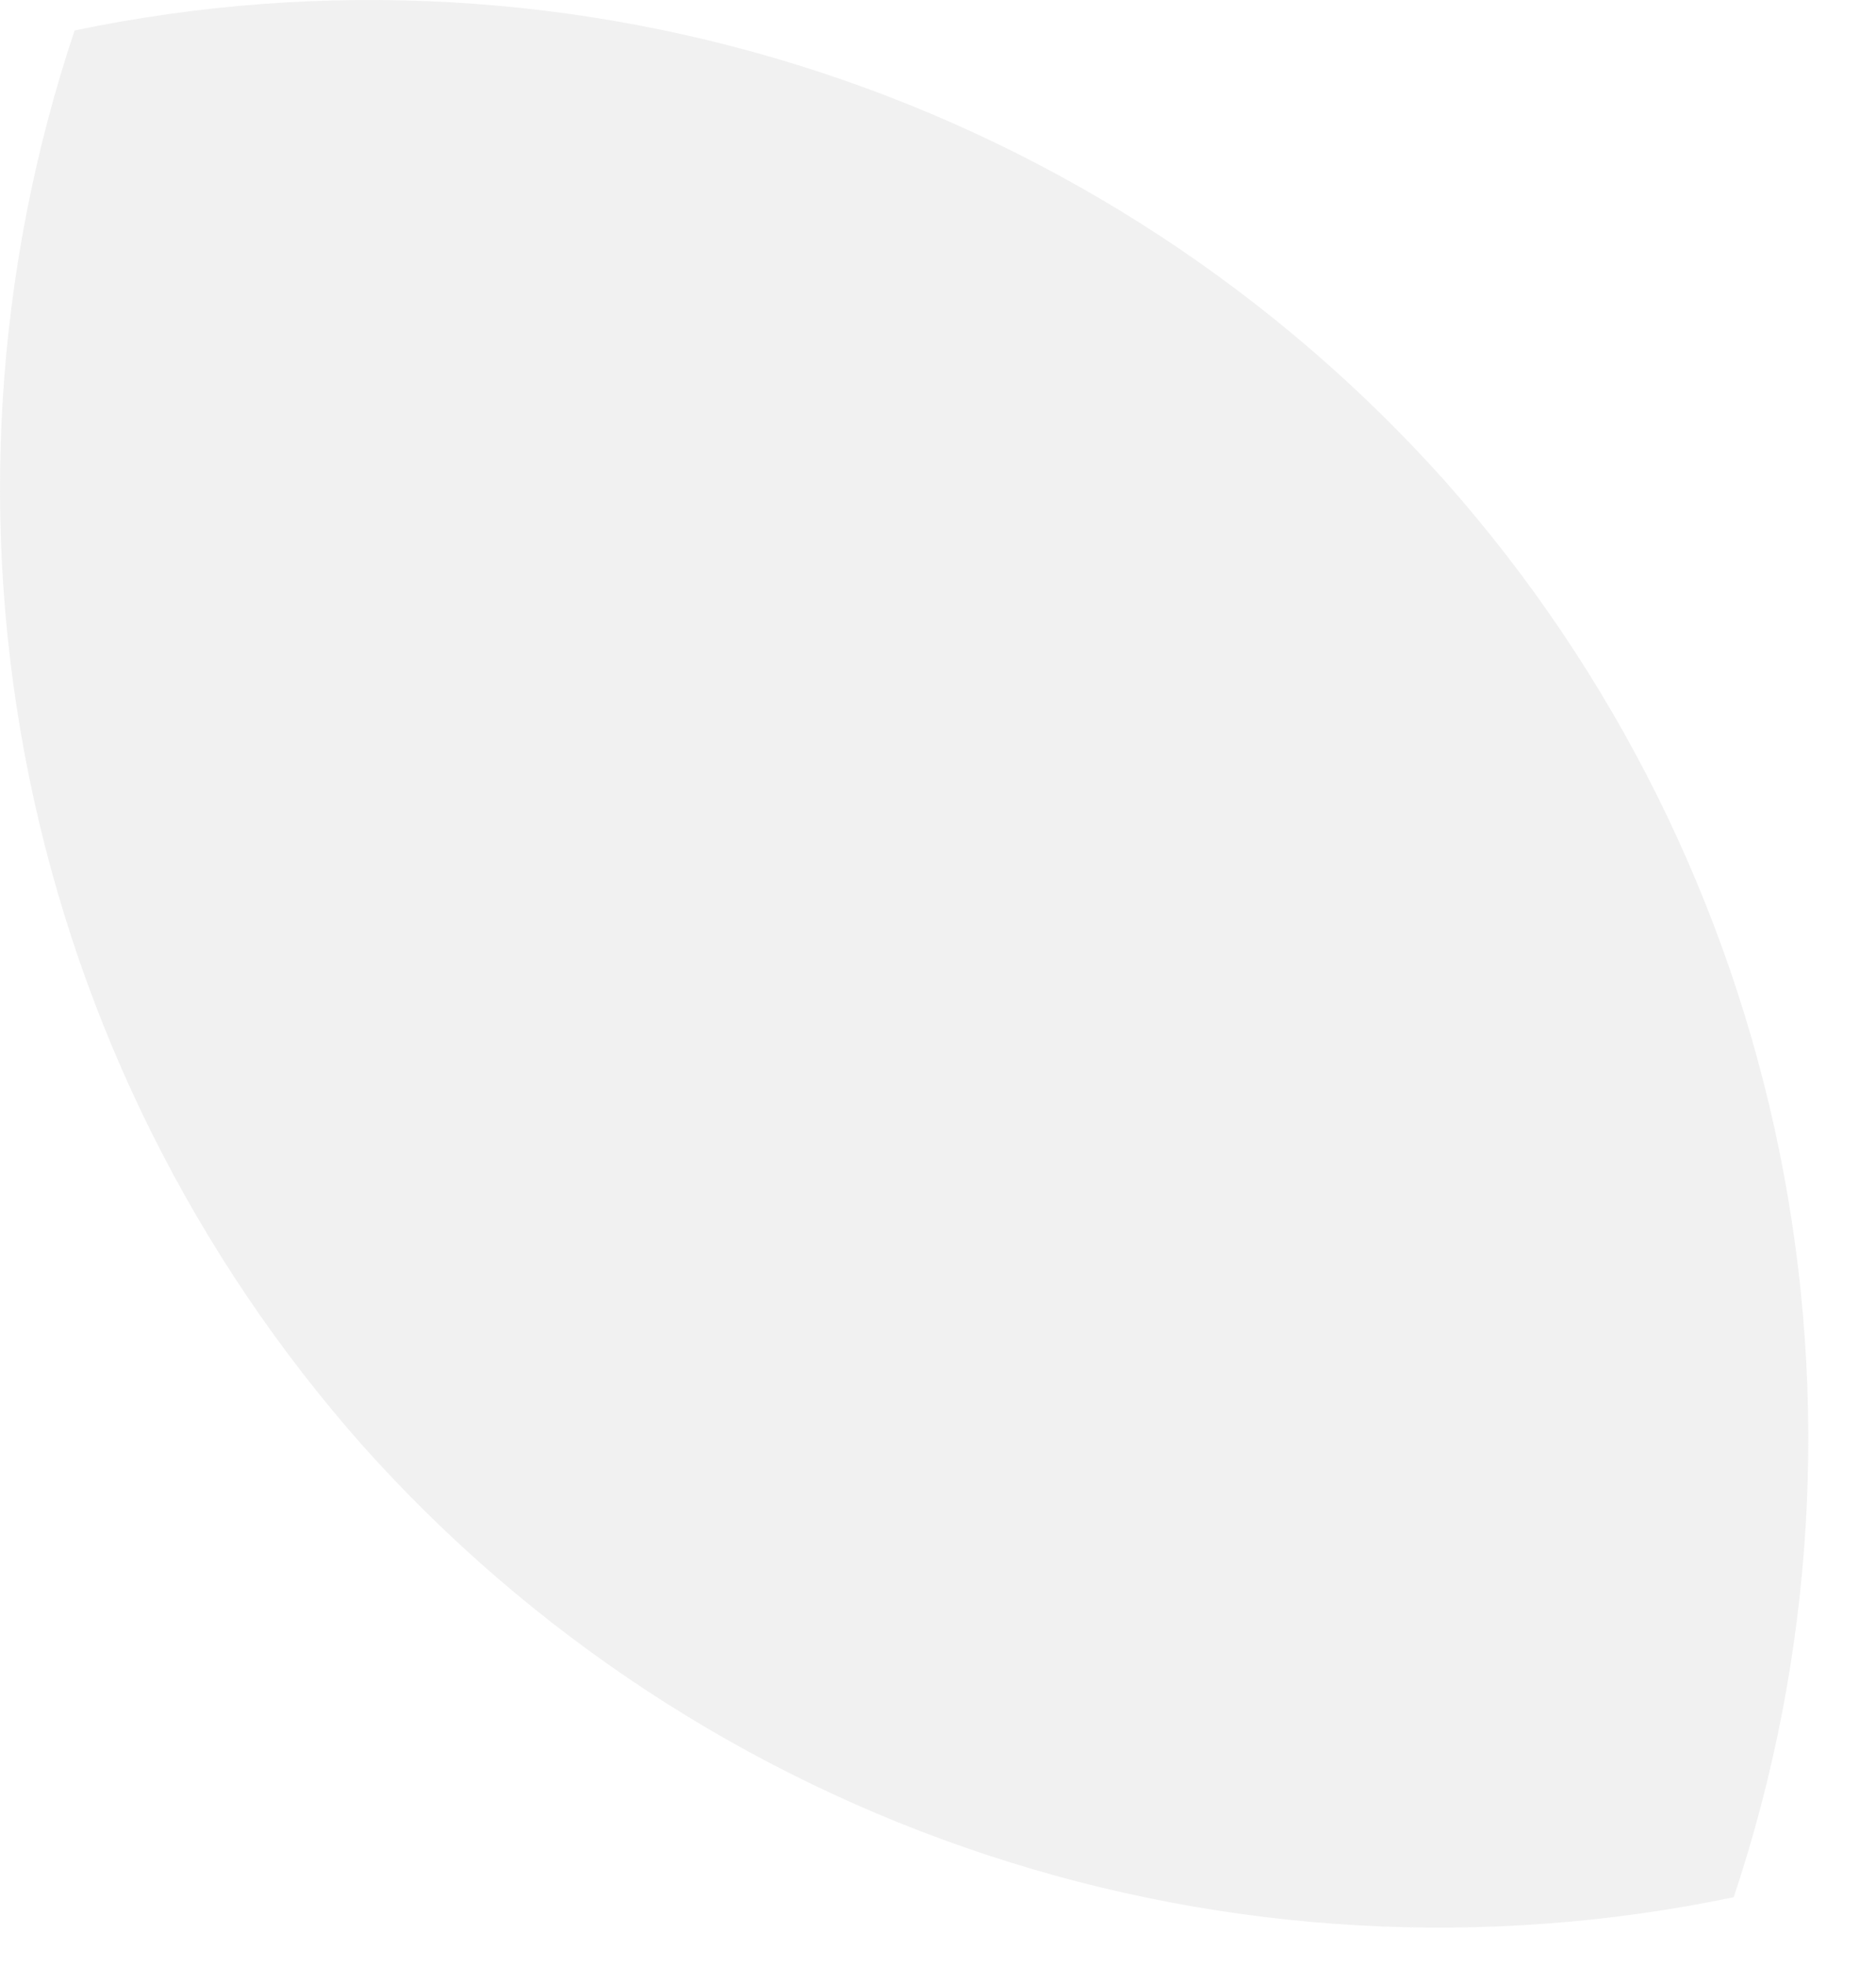 <svg width="21" height="22" viewBox="0 0 21 22" fill="none" xmlns="http://www.w3.org/2000/svg">
<path d="M4.058 16.175C5.947 18.291 8.36 19.872 11.055 20.759C13.749 21.647 16.63 21.809 19.407 21.23C20.307 18.54 20.483 15.661 19.918 12.881C19.352 10.101 18.065 7.519 16.185 5.394C14.295 3.278 11.882 1.697 9.187 0.81C6.493 -0.077 3.612 -0.239 0.835 0.341C-0.065 3.031 -0.241 5.91 0.325 8.69C0.89 11.469 2.178 14.051 4.058 16.175Z" fill="#DDDDDD" fill-opacity="0.4"/>
</svg>
